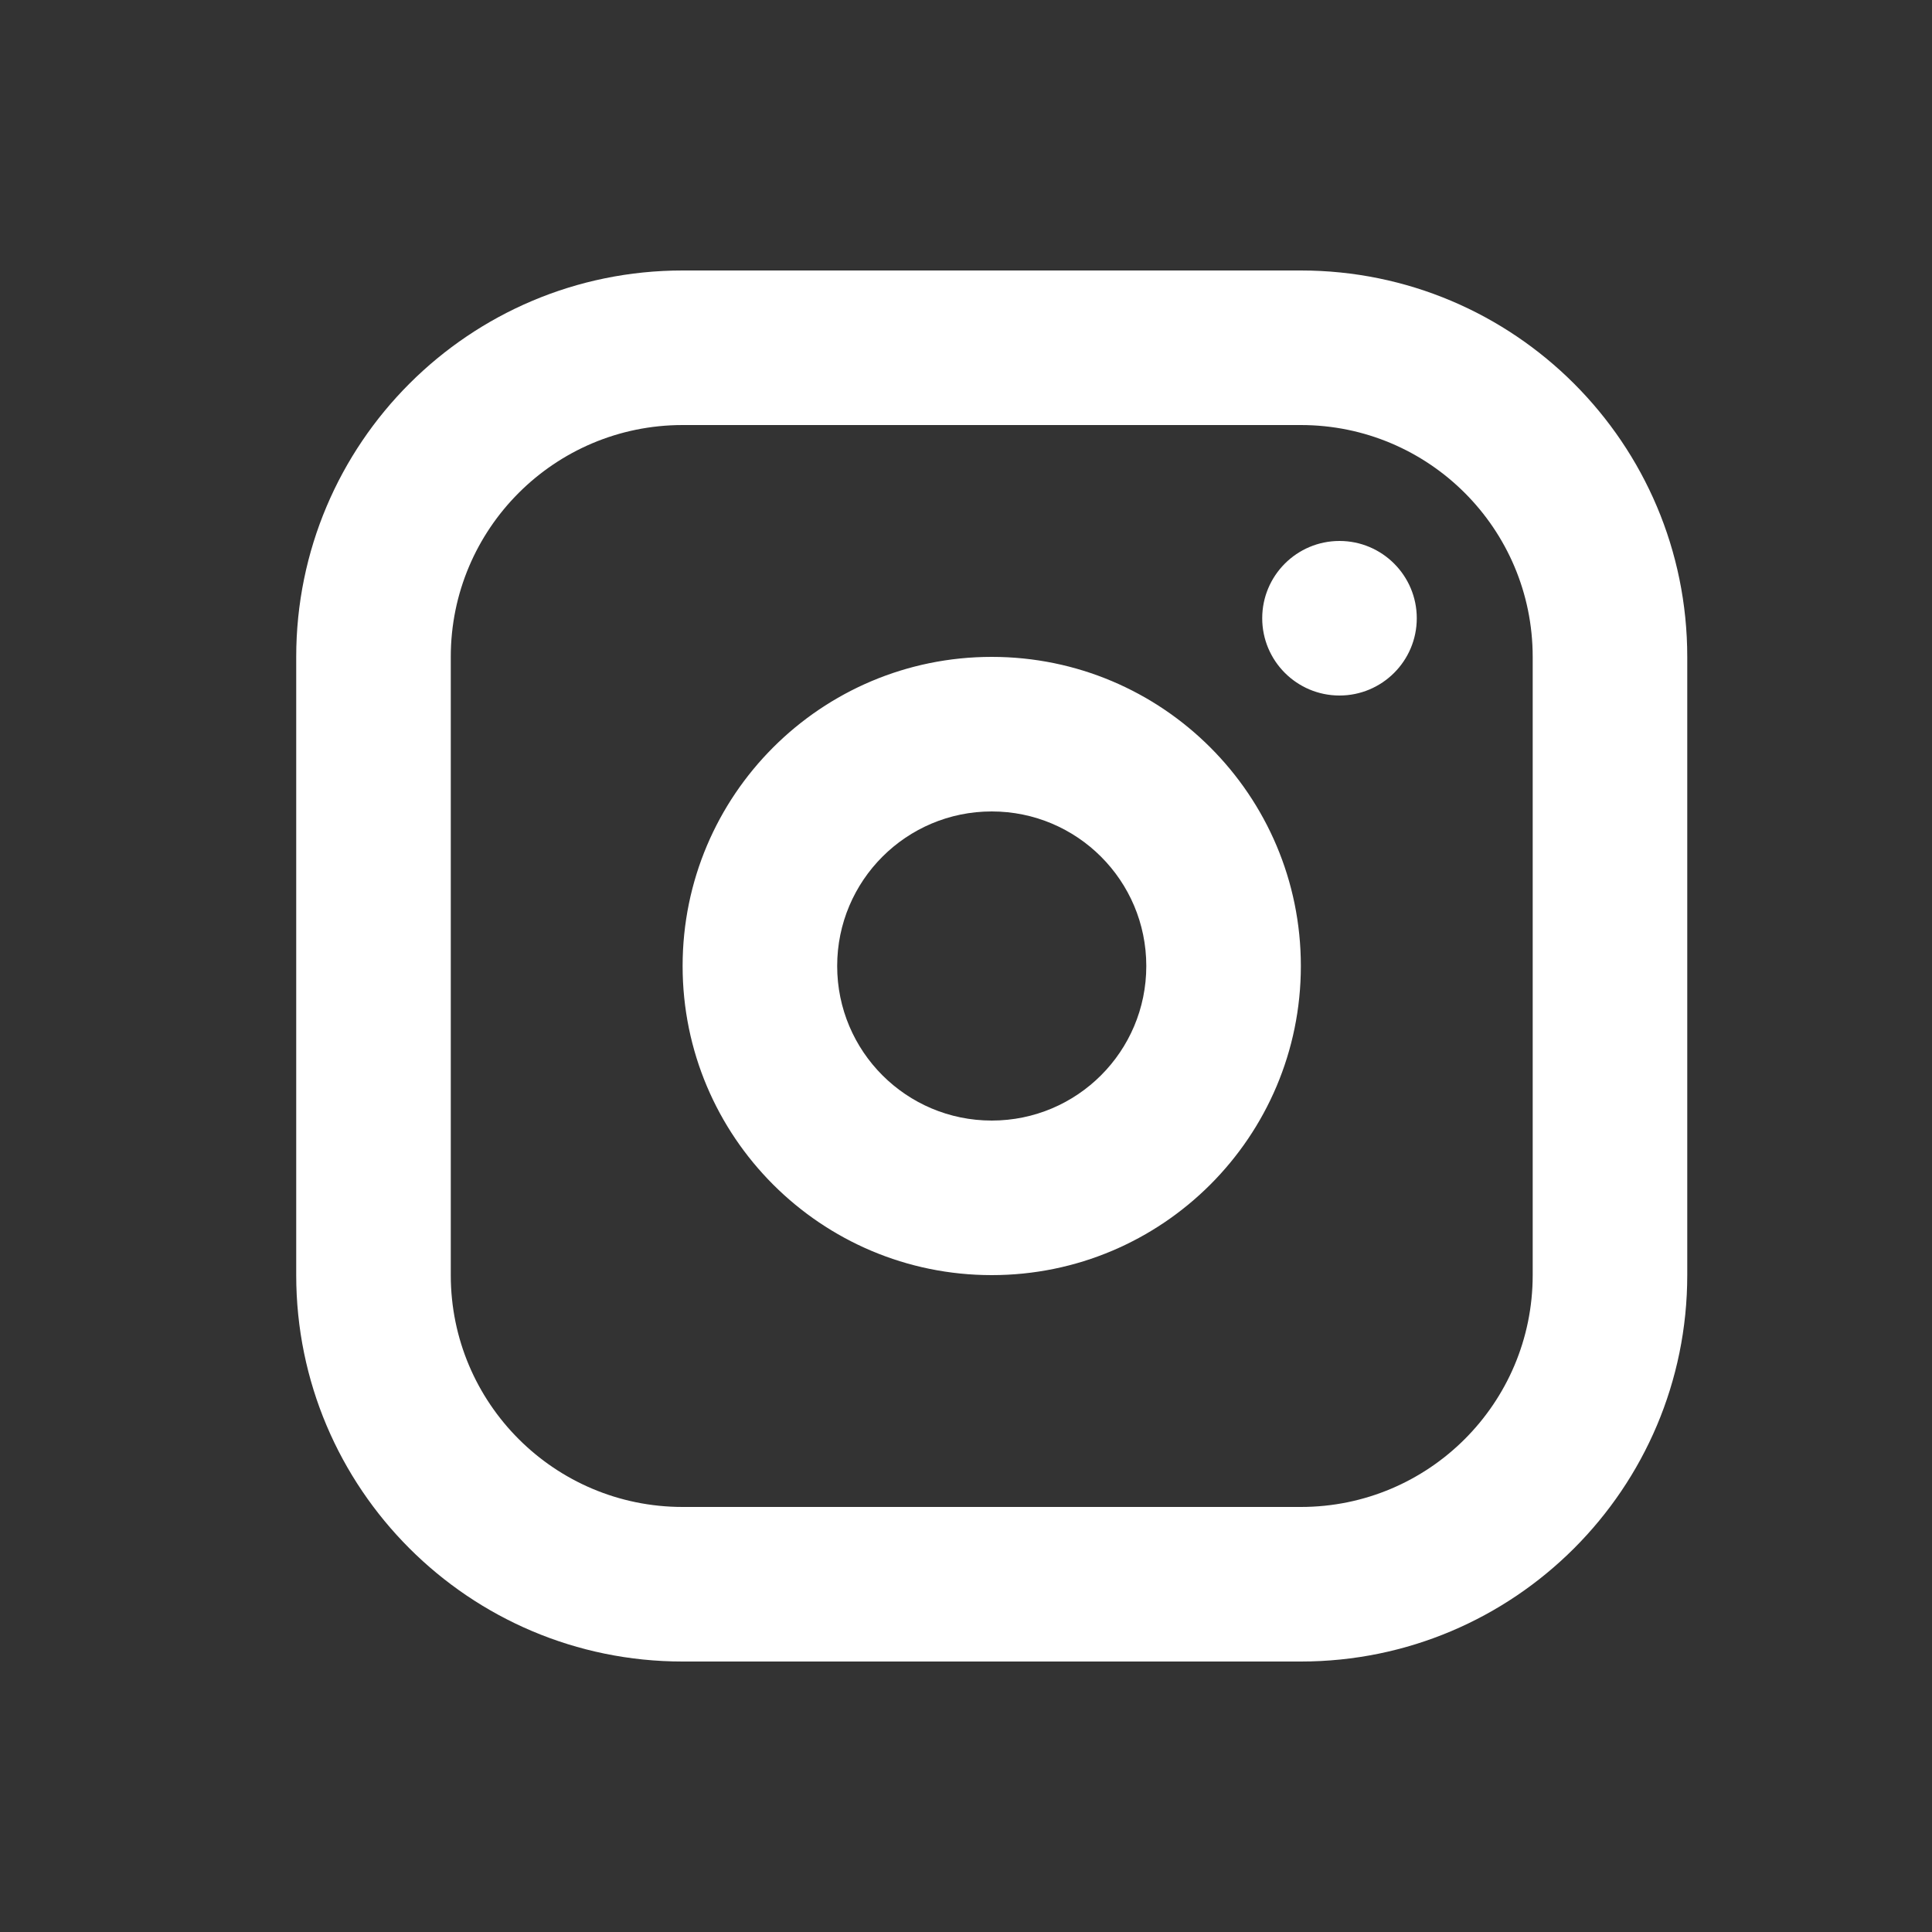 <svg width="25" height="25" viewBox="0 0 25 25" fill="none" xmlns="http://www.w3.org/2000/svg">
<rect x="0" y="0" width="25" height="25" fill="#333333" stroke="none"/>
<g clip-path="url(#clip0_198_82781)">
<path fill-rule="evenodd" clip-rule="evenodd" d="M16.833 3.5C19.594 3.5 21.833 5.739 21.833 8.5V16.5C21.833 19.261 19.594 21.5 16.833 21.5H8.833C6.072 21.5 3.833 19.261 3.833 16.5V8.5C3.833 5.739 6.072 3.5 8.833 3.5H16.833ZM16.833 5.5H8.833C7.176 5.5 5.833 6.843 5.833 8.5V16.5C5.833 18.157 7.176 19.5 8.833 19.5H16.833C18.49 19.5 19.833 18.157 19.833 16.5V8.5C19.833 6.843 18.49 5.5 16.833 5.5ZM12.833 8.5C15.042 8.5 16.833 10.291 16.833 12.5C16.833 14.709 15.042 16.5 12.833 16.5C10.624 16.5 8.833 14.709 8.833 12.5C8.833 10.291 10.624 8.5 12.833 8.5ZM12.833 10.5C11.728 10.5 10.833 11.395 10.833 12.5C10.833 13.605 11.728 14.5 12.833 14.5C13.938 14.5 14.833 13.605 14.833 12.5C14.833 11.395 13.938 10.5 12.833 10.5ZM17.333 7C17.885 7 18.333 7.448 18.333 8C18.333 8.552 17.885 9 17.333 9C16.781 9 16.333 8.552 16.333 8C16.333 7.448 16.781 7 17.333 7Z" fill="white"/>
</g>
<defs>
<clipPath id="clip0_198_82781">
<rect width="24" height="24" fill="white" transform="translate(0.833 0.5)"/>
</clipPath>
</defs>
</svg>
